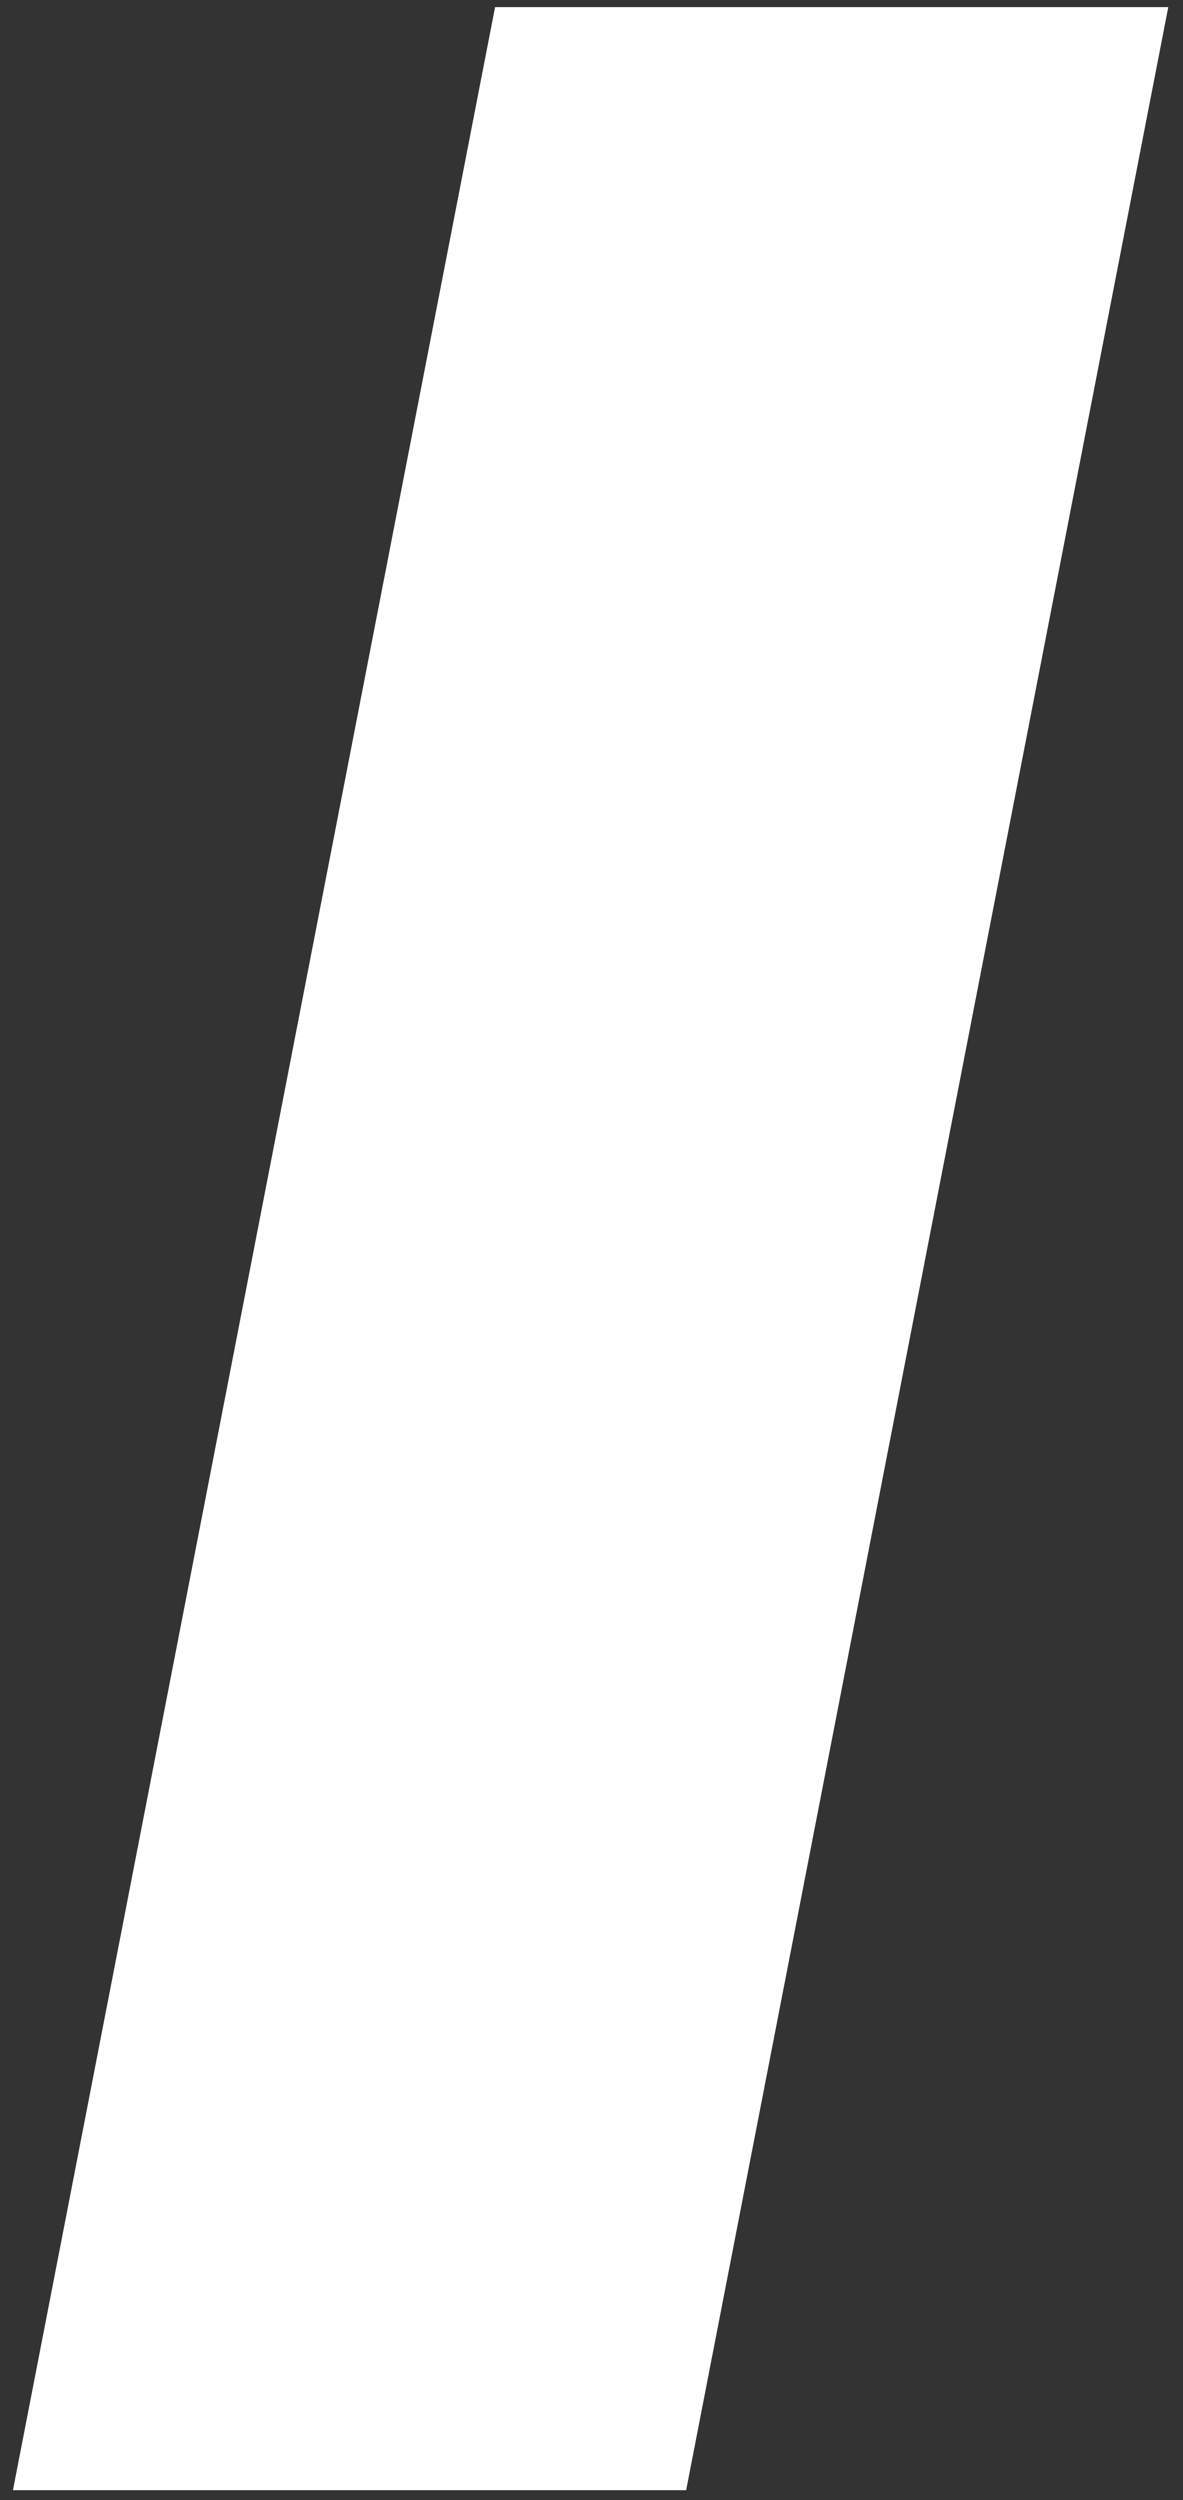 <svg width="53" height="112" viewBox="0 0 53 112" fill="none" xmlns="http://www.w3.org/2000/svg">
<rect x="0" y="0" width="53" height="112" fill="#333333" stroke="none"/>
<path id="Vector" d="M22.18 0.32L0.58 111.56H30.74L52.34 0.32H22.18Z" fill="white"/>
</svg>
